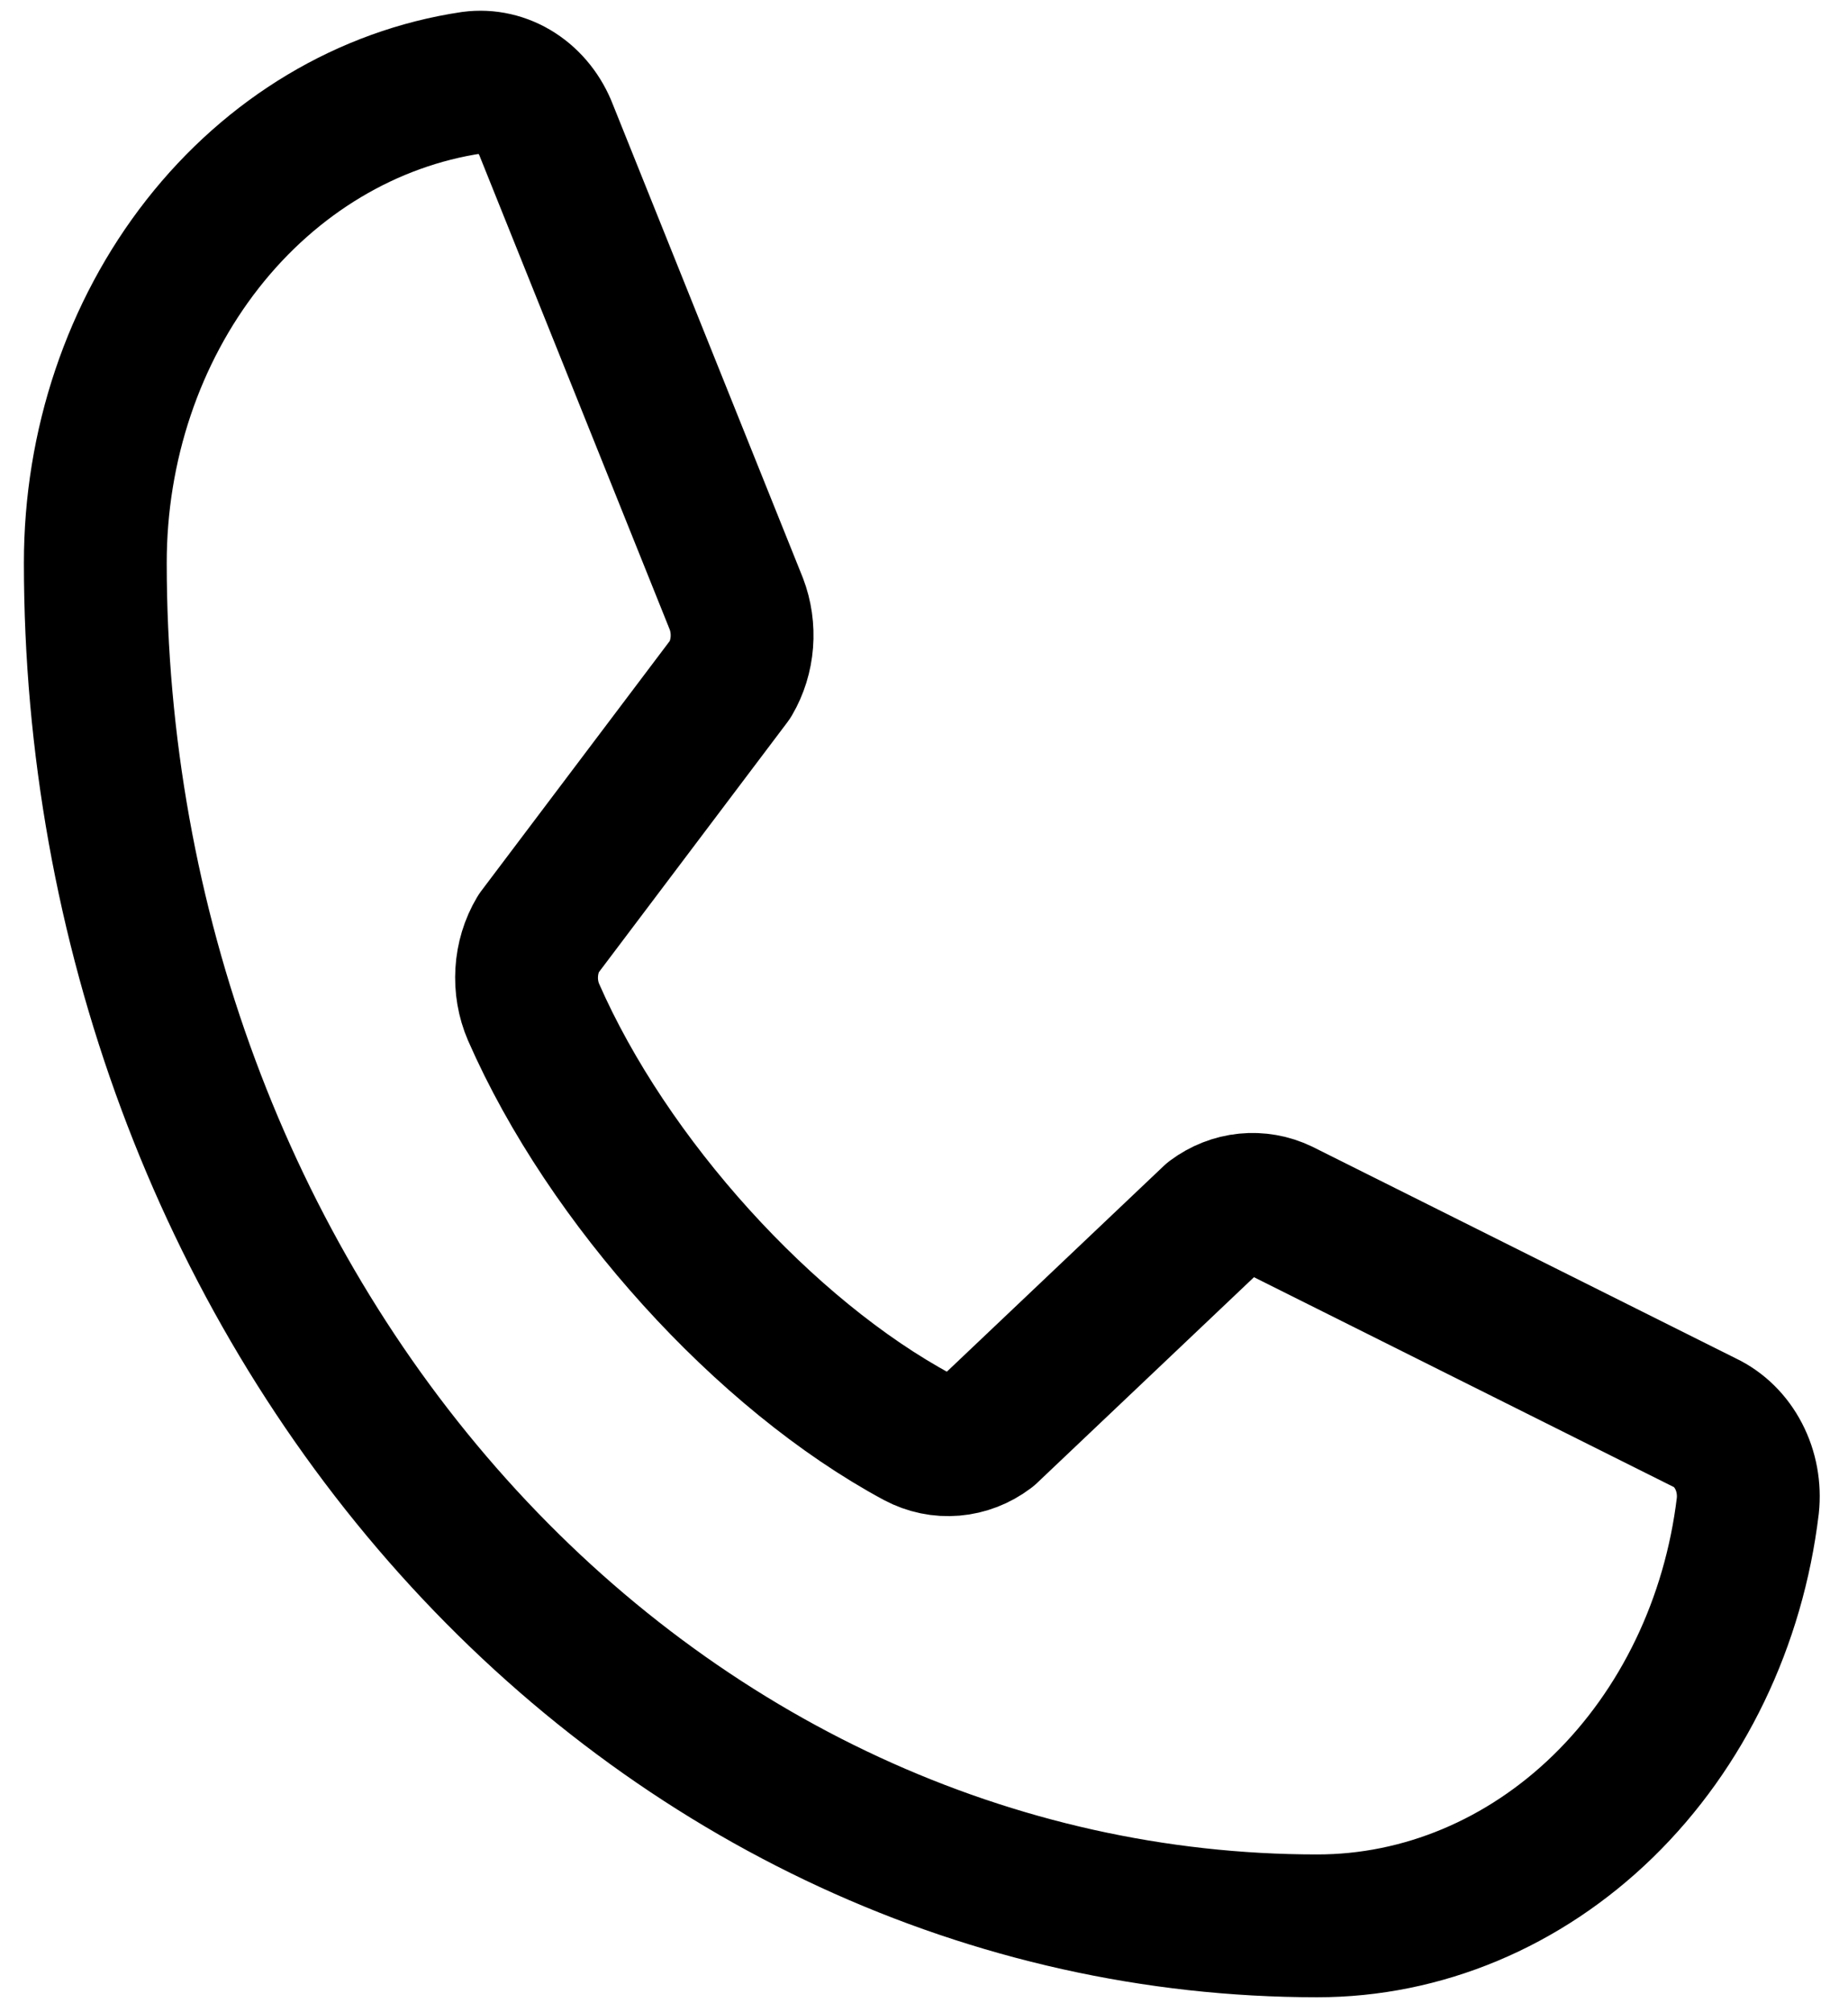 <svg width="45" height="49" viewBox="0 0 45 49" fill="none" xmlns="http://www.w3.org/2000/svg">
<path d="M29.533 29.656C29.775 29.476 30.054 29.366 30.344 29.337C30.634 29.308 30.926 29.359 31.193 29.487L41.51 34.644C41.858 34.809 42.148 35.096 42.337 35.461C42.527 35.826 42.605 36.25 42.56 36.669C42.22 39.502 40.969 42.101 39.04 43.983C37.111 45.864 34.635 46.9 32.073 46.898C24.182 46.898 16.614 43.402 11.035 37.178C5.455 30.954 2.321 22.513 2.321 13.712C2.319 10.853 3.248 8.091 4.934 5.94C6.621 3.788 8.951 2.393 11.491 2.014C11.867 1.964 12.247 2.051 12.574 2.262C12.901 2.473 13.159 2.797 13.307 3.185L17.93 14.703C18.043 14.998 18.089 15.321 18.064 15.641C18.039 15.962 17.943 16.271 17.785 16.54L13.11 22.74C12.944 23.02 12.846 23.342 12.826 23.676C12.805 24.01 12.862 24.344 12.992 24.646C14.801 28.777 18.63 32.996 22.344 34.995C22.616 35.139 22.917 35.202 23.218 35.176C23.518 35.151 23.808 35.039 24.057 34.851L29.533 29.656Z" stroke="black" stroke-width="3.478" stroke-linecap="round" stroke-linejoin="round"/>
</svg>
